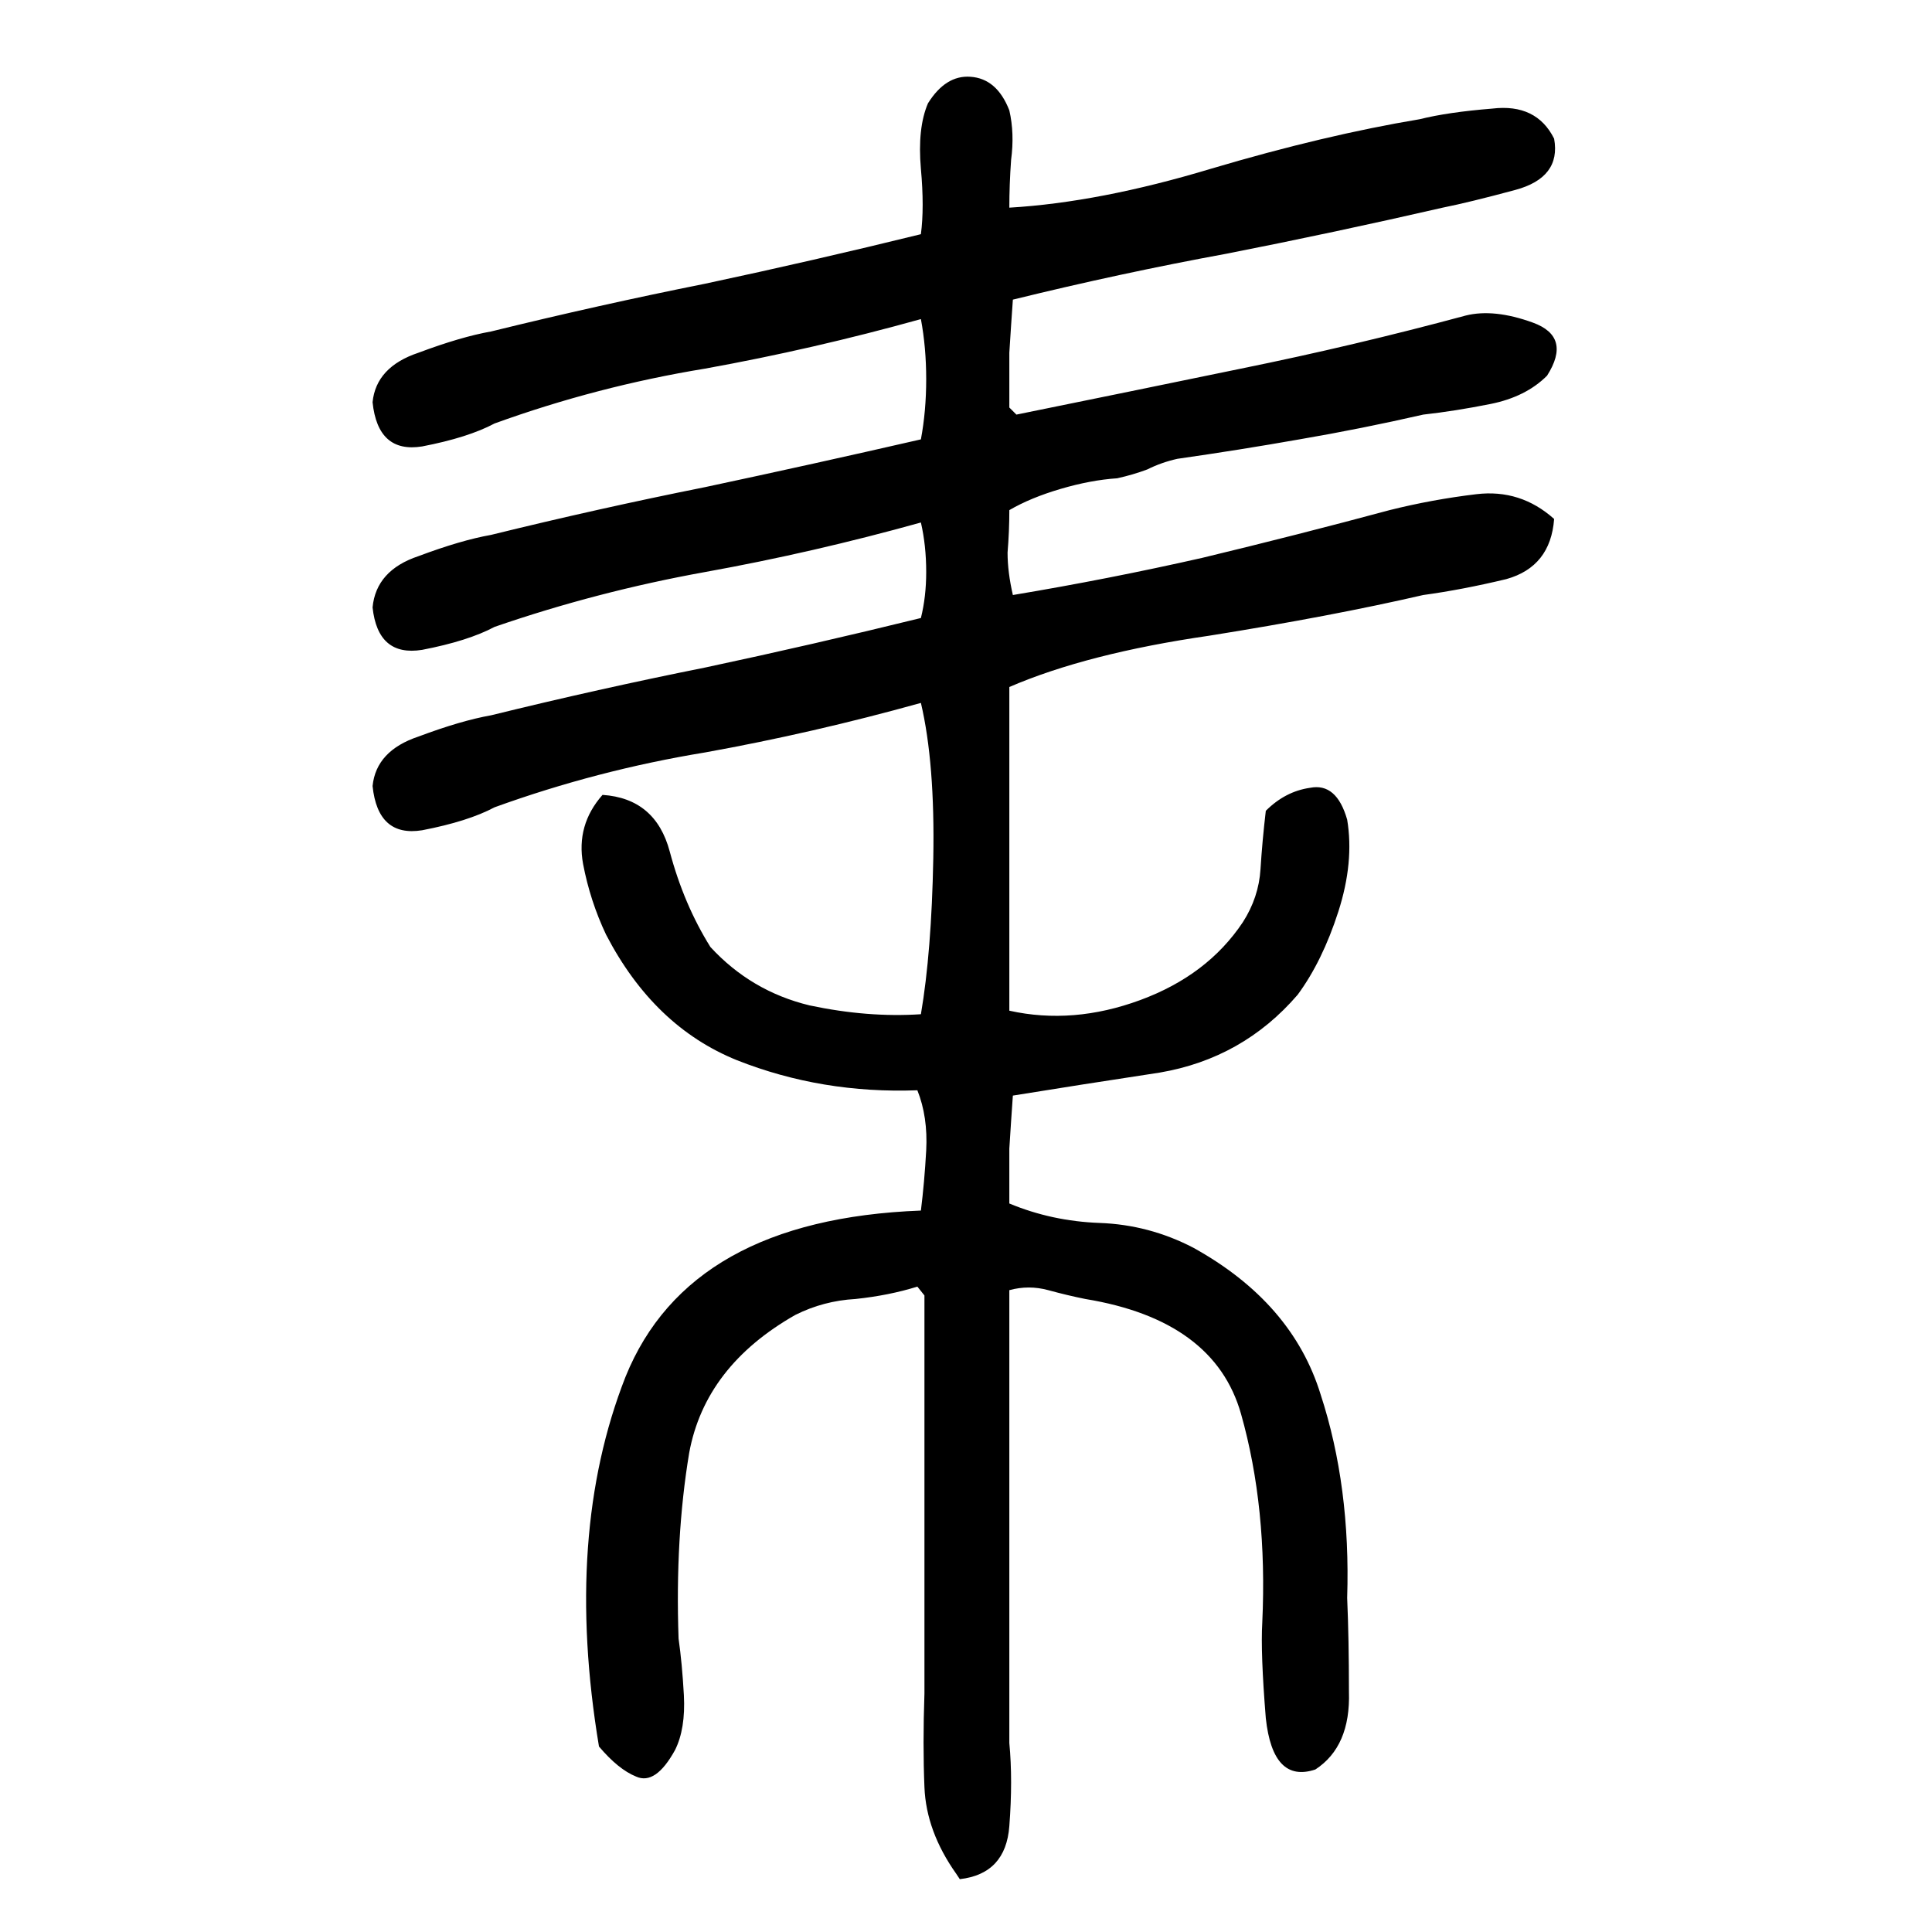 <svg xmlns="http://www.w3.org/2000/svg" height="640" width="640" version="1.1">
	<g transform="translate(0 -412.36)">
		<g>
			<path d="m316.78 1033.1q-9.961-14.062-10.547-28.711-0.586-14.063 0-31.055 0-32.812 0-65.625 0-33.398 0-66.211l-2.344-2.93q-9.375 2.93-20.508 4.102-10.547 0.586-19.922 5.273-29.883 16.992-35.156 45.703-4.688 28.125-3.516 61.523 1.172 8.203 1.758 18.75 0.586 11.133-2.93 18.164-6.445 11.719-12.891 8.789-5.859-2.344-12.305-9.961-11.719-70.312 8.789-122.46 21.094-52.148 97.852-55.078 1.172-9.375 1.758-19.922 0.586-11.133-2.93-19.922-31.641 1.172-59.766-9.961-27.539-11.133-43.359-41.602-5.273-11.133-7.617-23.438-2.344-12.891 6.445-22.852 17.578 1.172 22.266 18.75 4.688 17.578 13.477 31.641 13.477 14.648 32.812 19.336 19.336 4.102 36.914 2.93 3.516-20.508 4.102-51.562 0.586-31.641-4.102-51.562-35.742 9.961-71.484 16.406-35.742 5.859-69.727 18.164-8.789 4.688-24.023 7.617-14.648 2.344-16.406-14.648 1.172-11.719 15.234-16.406 14.062-5.273 24.023-7.031 35.742-8.789 70.898-15.82 35.742-7.617 71.484-16.406 1.758-7.031 1.758-15.234 0-8.789-1.758-16.406-35.742 9.961-71.484 16.406-35.742 6.445-69.727 18.164-8.789 4.688-24.023 7.617-14.648 2.344-16.406-14.062 1.172-12.305 15.234-16.992 14.062-5.273 24.023-7.031 35.742-8.789 70.898-15.82 35.742-7.617 71.484-15.82 1.758-9.375 1.758-19.922t-1.758-19.922q-35.742 9.961-71.484 16.406-35.742 5.859-69.727 18.164-8.789 4.688-24.023 7.617-14.648 2.344-16.406-14.648 1.172-11.719 15.234-16.406 14.062-5.273 24.023-7.031 35.742-8.789 70.898-15.82 35.742-7.617 71.484-16.406 1.172-8.789 0-21.68-1.172-13.477 2.344-21.68 5.859-9.375 14.062-8.789 8.789 0.586 12.891 11.133 1.758 7.617 0.586 16.406-0.586 8.203-0.586 15.82 29.883-1.758 66.797-12.891 37.5-11.133 69.141-16.406 9.375-2.344 24.023-3.516 14.648-1.758 20.508 9.961 2.344 12.891-12.891 16.992-15.234 4.102-24.023 5.859-35.742 8.203-71.484 15.234-35.156 6.445-70.898 15.234-0.586 8.203-1.172 17.578 0 8.789 0 18.164l2.344 2.344q37.5-7.617 74.414-15.234 37.5-7.617 74.414-17.578 9.375-2.344 22.266 2.344 12.891 4.688 4.688 17.578-7.031 7.031-18.75 9.375t-22.266 3.516q-20.508 4.688-41.016 8.203-19.922 3.516-40.43 6.445-5.273 1.172-9.961 3.516-4.688 1.758-9.961 2.93-8.789 0.586-18.75 3.516t-16.992 7.031q0 7.031-0.586 14.062 0 6.445 1.758 14.062 31.641-5.273 62.695-12.305 31.641-7.617 62.109-15.82 14.062-3.516 28.711-5.273 14.648-1.758 25.781 8.203-1.172 15.82-15.82 19.922-14.648 3.516-27.539 5.273-30.469 7.031-70.898 13.477-40.43 5.859-66.211 16.992 0 26.367 0 53.32t0 53.906q21.094 4.688 43.359-3.516 22.266-8.203 33.984-25.781 5.273-8.203 5.859-17.578 0.586-9.375 1.758-19.336 6.445-6.445 14.648-7.617 8.789-1.758 12.305 10.547 2.344 14.062-2.93 30.469-5.273 16.406-13.477 27.539-18.164 21.094-45.703 25.781-26.953 4.102-48.633 7.617-0.586 8.203-1.172 17.578 0 8.789 0 18.164 14.062 5.859 29.883 6.445 16.406 0.586 31.055 8.203 32.812 18.164 42.188 48.633 9.961 30.469 8.789 67.383 0.586 13.477 0.586 31.055 0.586 18.164-11.133 25.781-14.062 4.688-16.406-16.992-1.758-21.68-1.172-31.641 1.758-38.086-7.031-69.141-8.789-31.055-51.562-38.086-5.859-1.172-12.305-2.93-6.445-1.758-12.891 0 0 38.086 0 75t0 75q1.172 12.305 0 27.539-1.172 15.82-16.406 17.578l-1.172-1.758z"/>
		</g>
	</g>
</svg>

